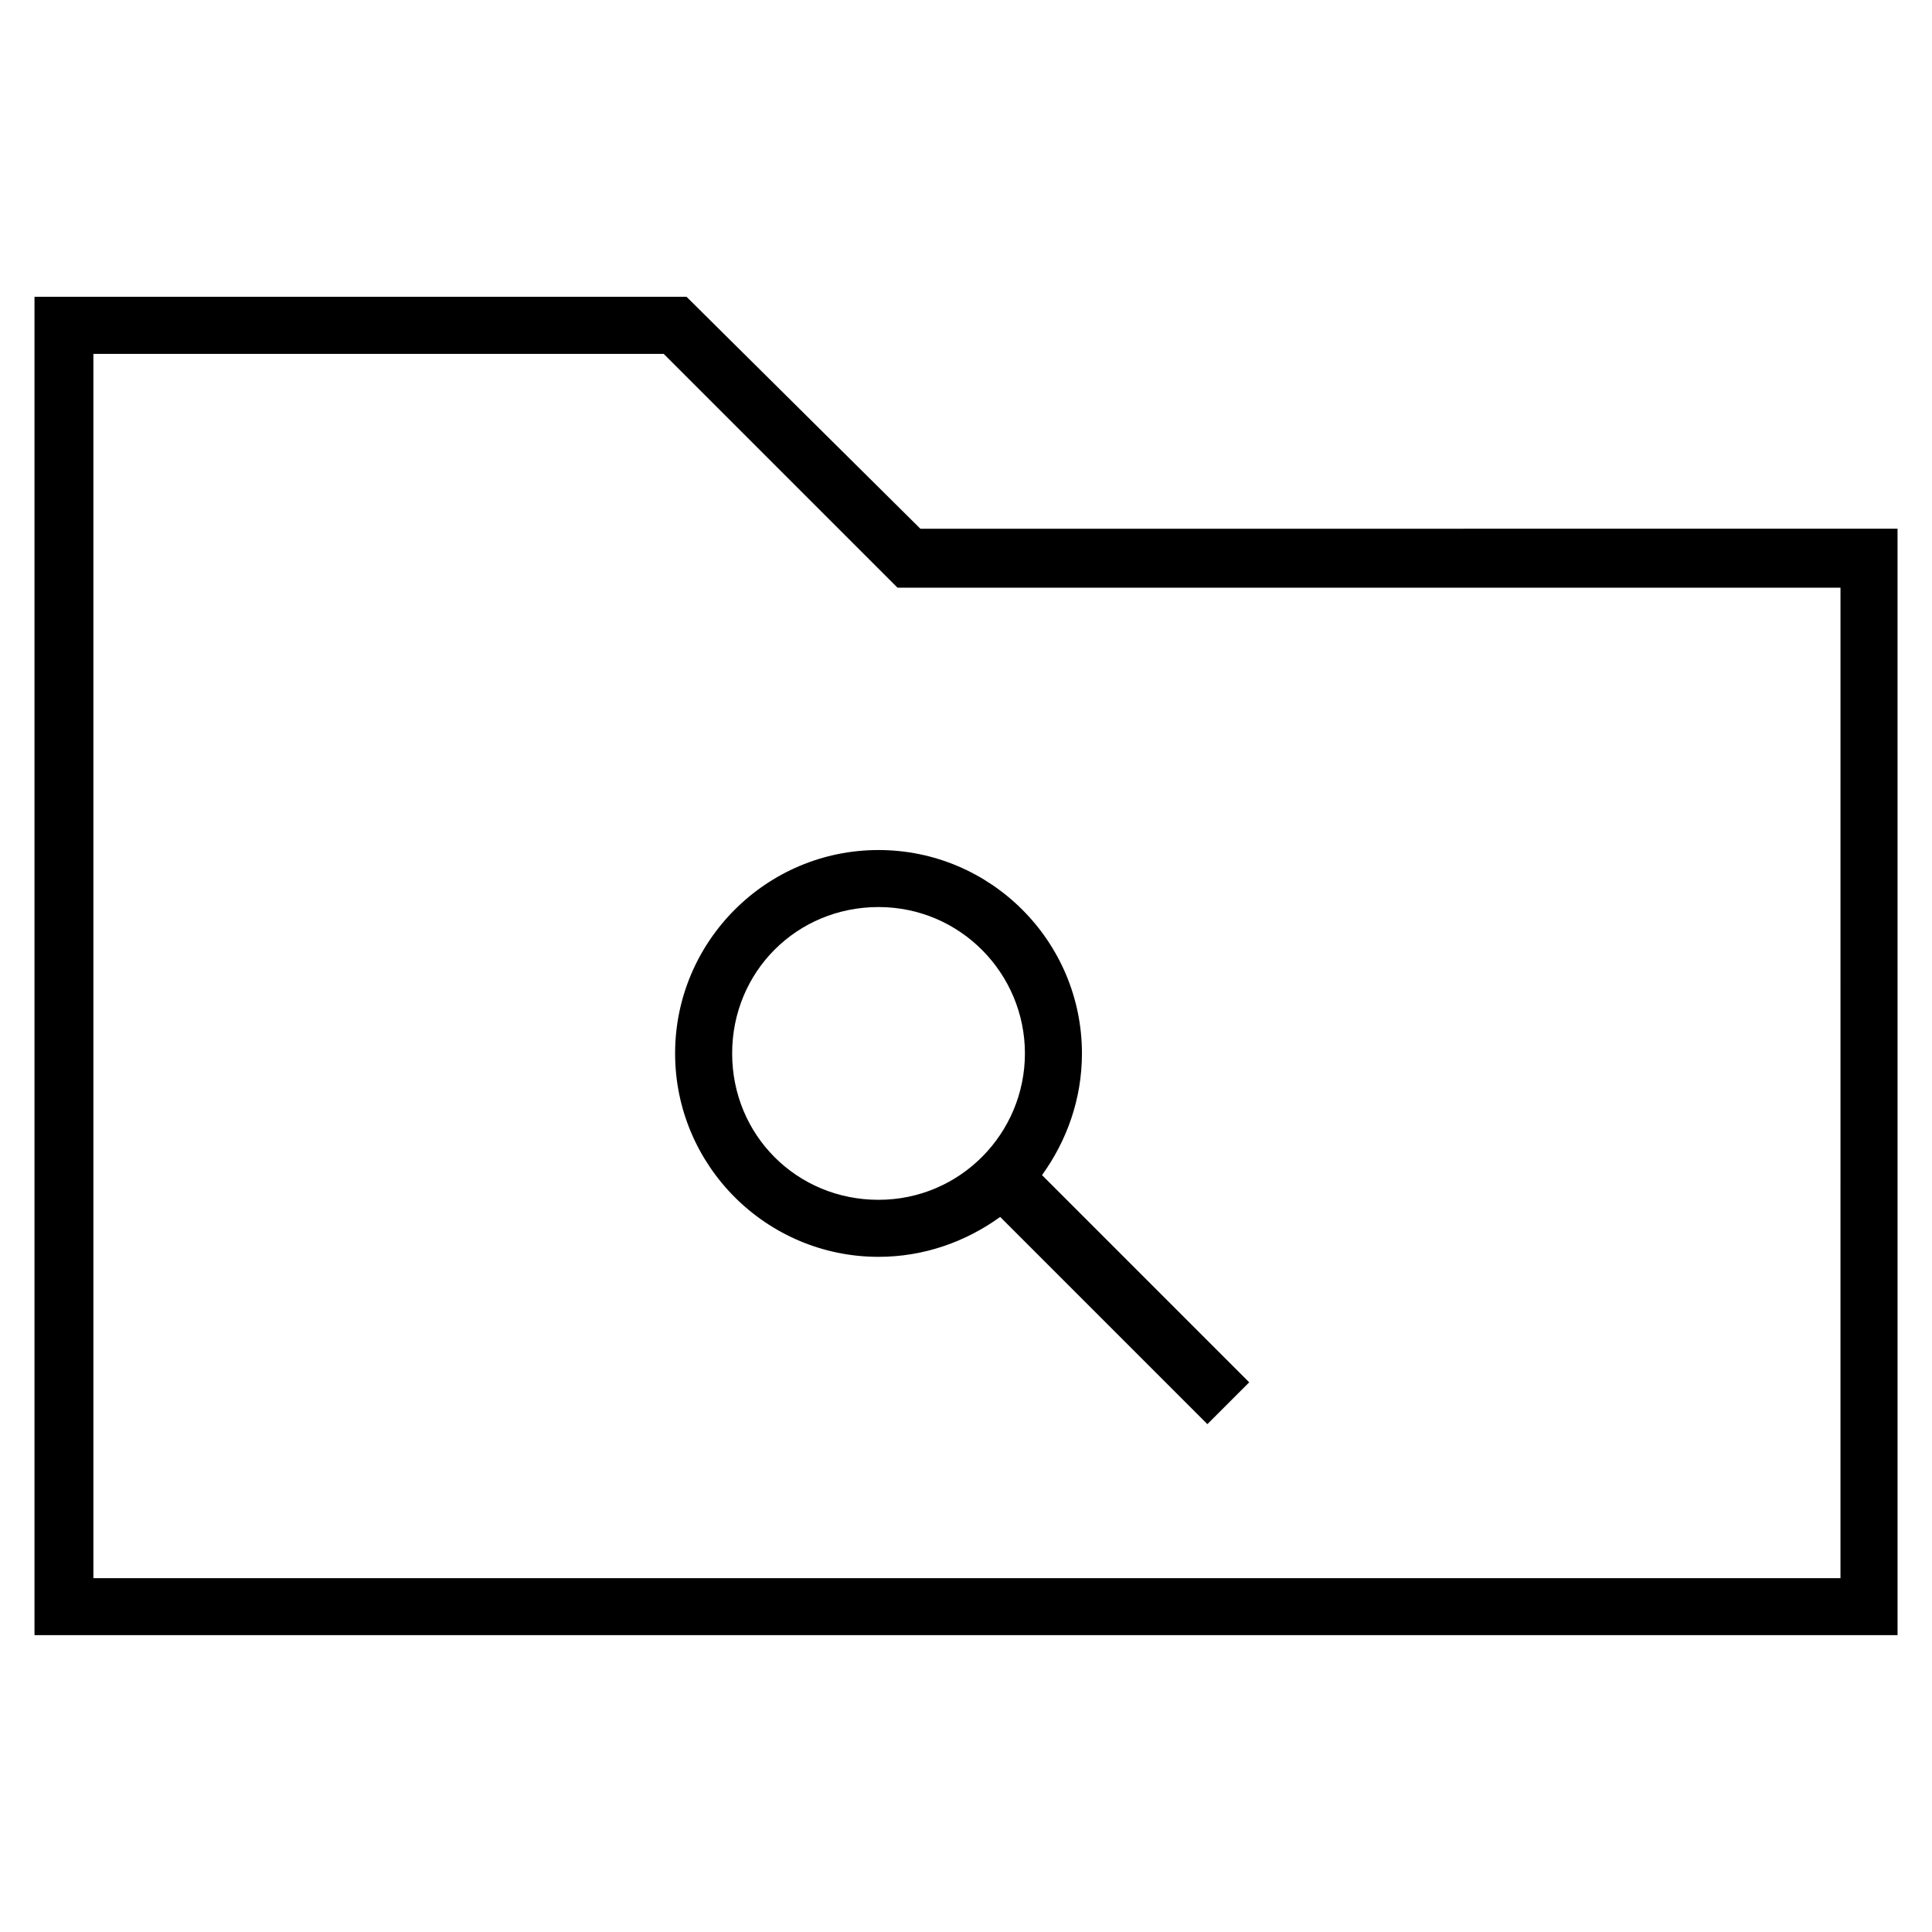 <?xml version="1.0" encoding="UTF-8"?>
<!-- Uploaded to: ICON Repo, www.svgrepo.com, Generator: ICON Repo Mixer Tools -->
<svg fill="#000000" width="800px" height="800px" version="1.1" viewBox="144 144 512 512" xmlns="http://www.w3.org/2000/svg">
 <g>
  <path d="m387.91 284.12-61.969-61.465h-172.8v354.68h493.73l-0.004-293.22zm243.34 278.11h-462.5v-324.45h151.14l61.969 61.969h249.89l-0.004 262.48z"/>
  <path d="m322.91 423.17c0 29.727 24.184 53.906 53.906 53.906 12.09 0 23.176-4.031 32.242-10.578l54.914 54.914 11.082-11.082-54.906-54.914c6.551-9.07 10.578-20.152 10.578-32.242 0-29.727-24.184-53.906-53.906-53.906-29.727-0.004-53.91 24.18-53.91 53.902zm92.703 0c0 21.16-17.129 38.793-38.793 38.793-21.664 0-38.793-17.129-38.793-38.793s17.129-38.793 38.793-38.793c21.664 0 38.793 17.637 38.793 38.793z"/>
 </g>
</svg>